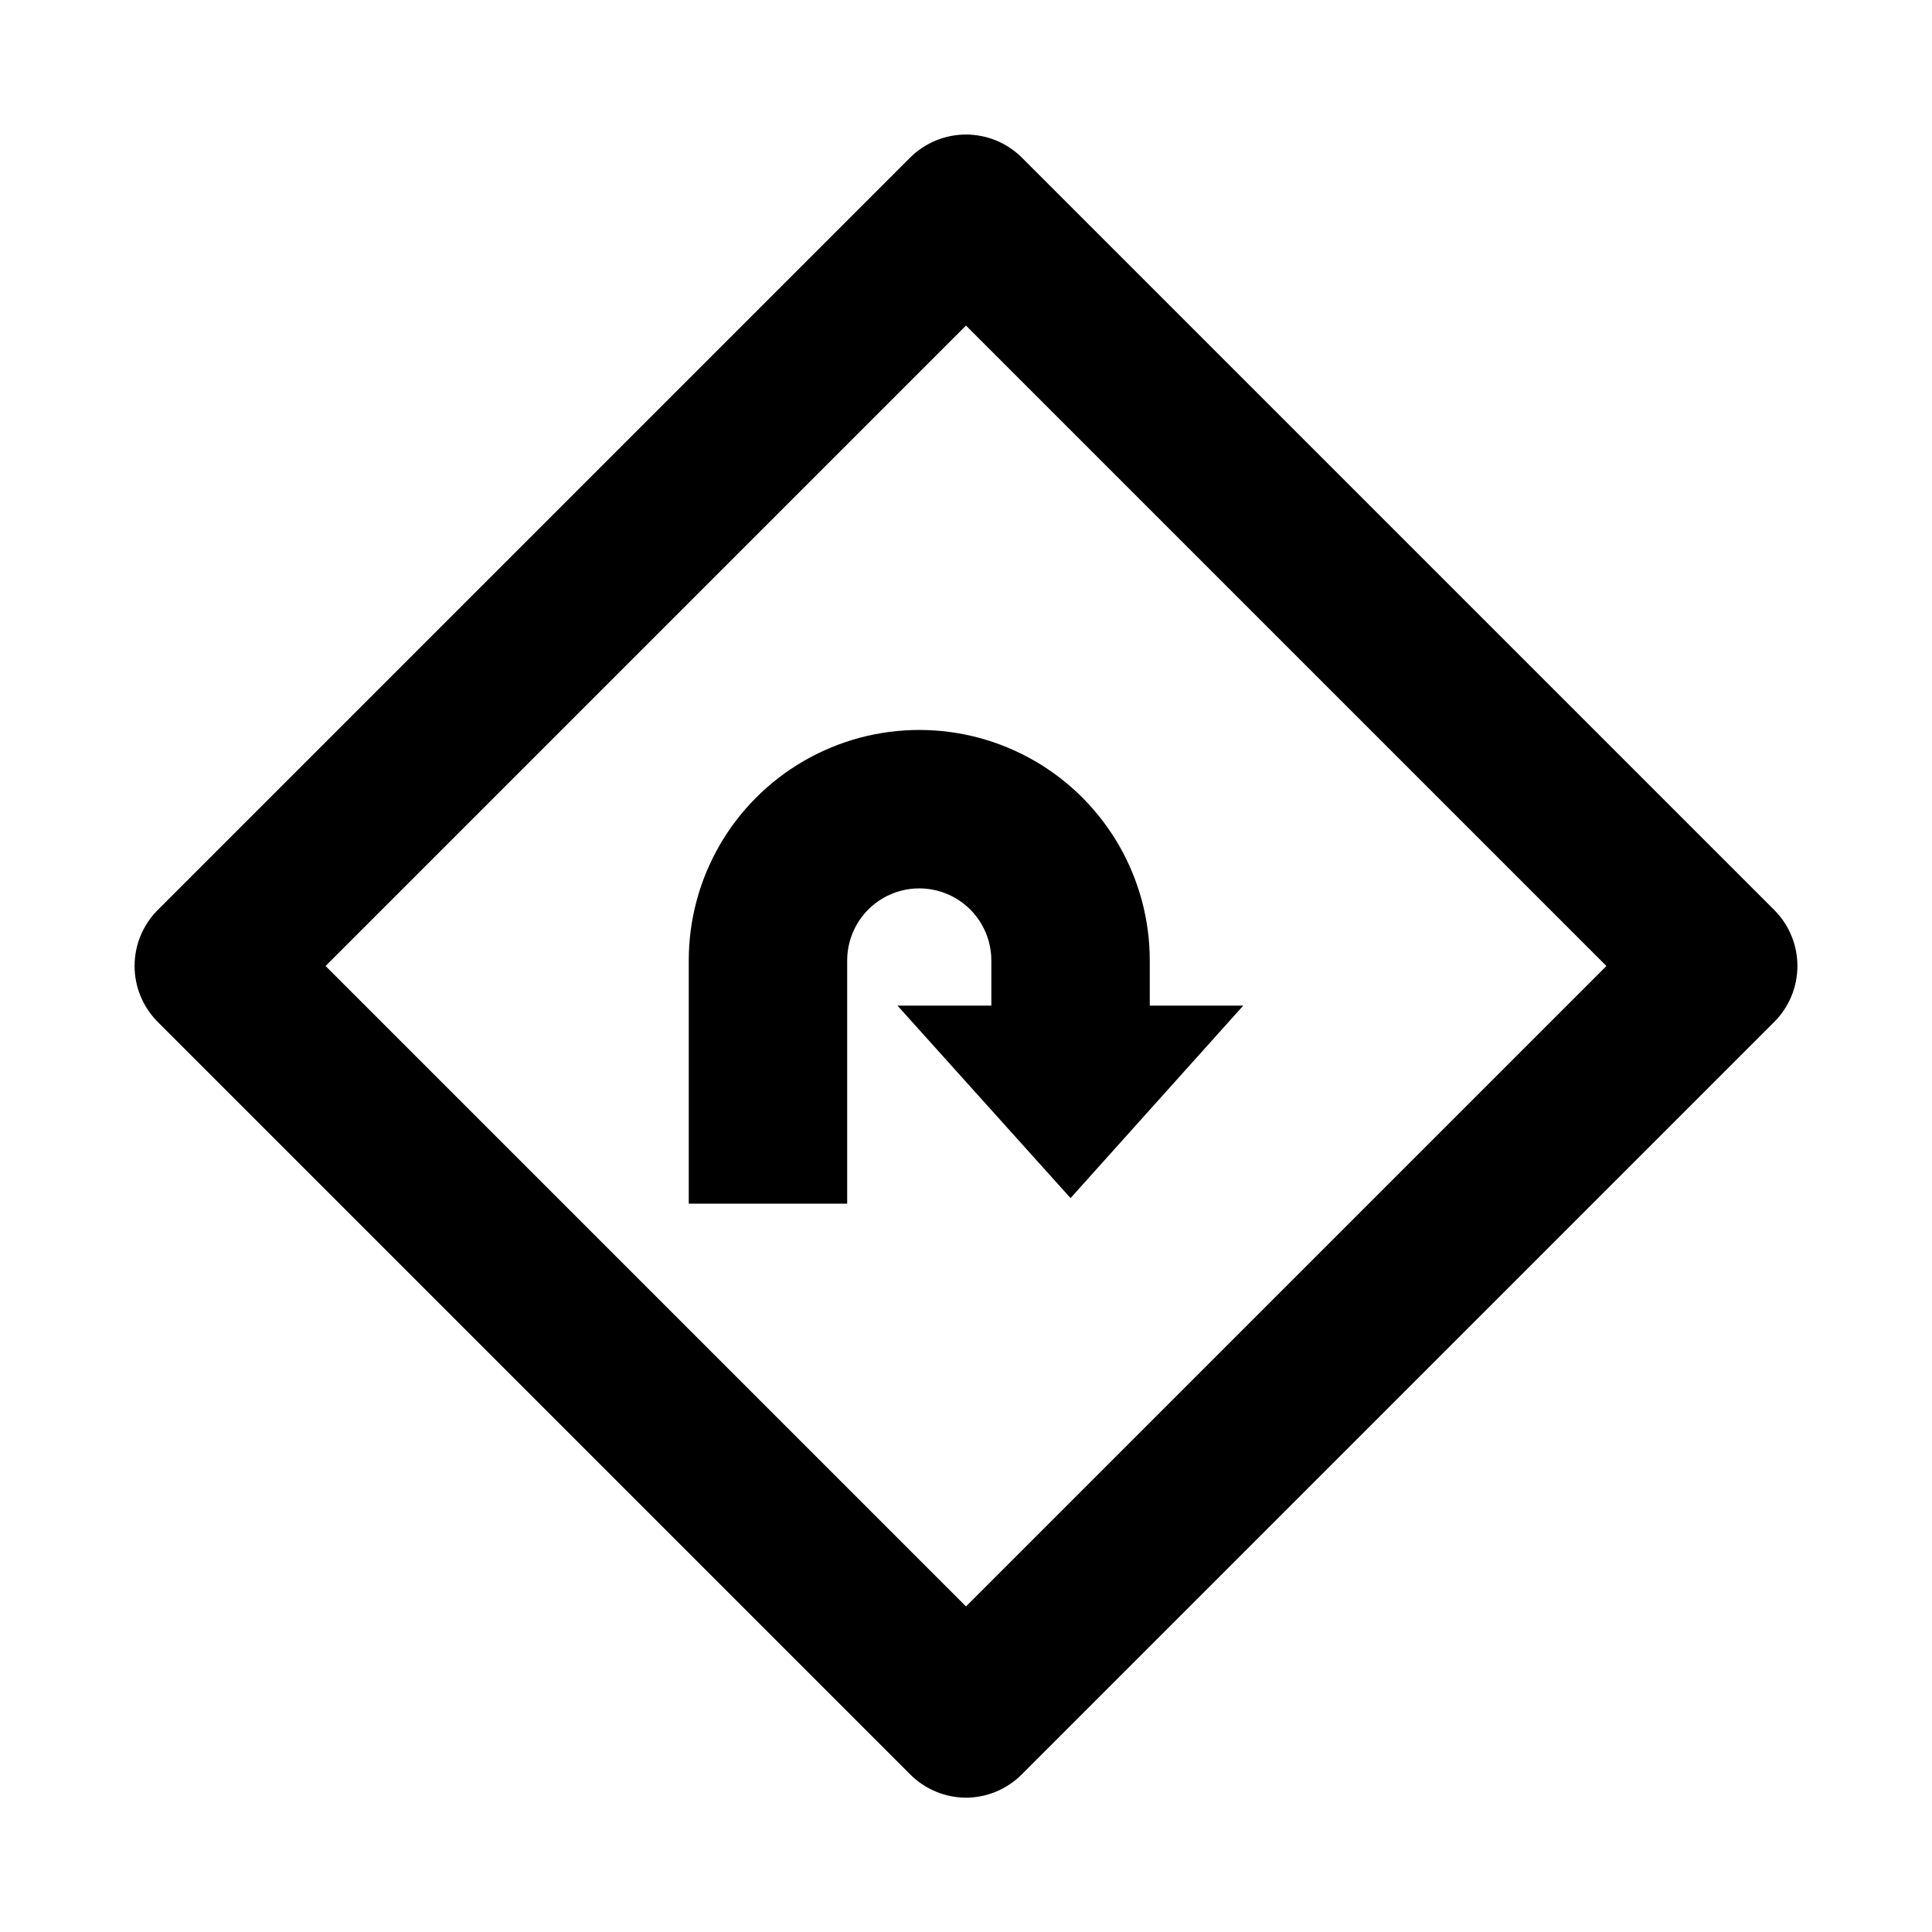 <?xml version="1.0" encoding="UTF-8"?>
<!-- Uploaded to: ICON Repo, www.svgrepo.com, Generator: ICON Repo Mixer Tools -->
<svg fill="#000000" width="800px" height="800px" version="1.1" viewBox="144 144 512 512" xmlns="http://www.w3.org/2000/svg">
 <g>
  <path d="m400 620.41c-5.559-0.023-10.883-2.25-14.801-6.191l-199.43-199.43c-3.91-3.934-6.102-9.254-6.102-14.797 0-5.547 2.191-10.867 6.102-14.801l199.43-199.43c3.934-3.91 9.254-6.102 14.801-6.102 5.543 0 10.863 2.191 14.797 6.102l199.43 199.43c3.91 3.934 6.106 9.254 6.106 14.801 0 5.543-2.195 10.863-6.106 14.797l-199.43 199.43c-3.918 3.941-9.238 6.168-14.797 6.191zm-169.72-220.41 169.72 169.72 169.72-169.72-169.72-169.72z"/>
  <path d="m448.7 410.5v-11.969c0-21.824-11.641-41.988-30.543-52.902-18.898-10.91-42.188-10.91-61.086 0-18.902 10.914-30.543 31.078-30.543 52.902v64.449h41.984v-64.449c0-6.824 3.641-13.129 9.551-16.543 5.91-3.41 13.191-3.41 19.102 0 5.91 3.414 9.551 9.719 9.551 16.543v11.969h-24.875l45.867 51.012 45.766-51.012z"/>
 </g>
</svg>